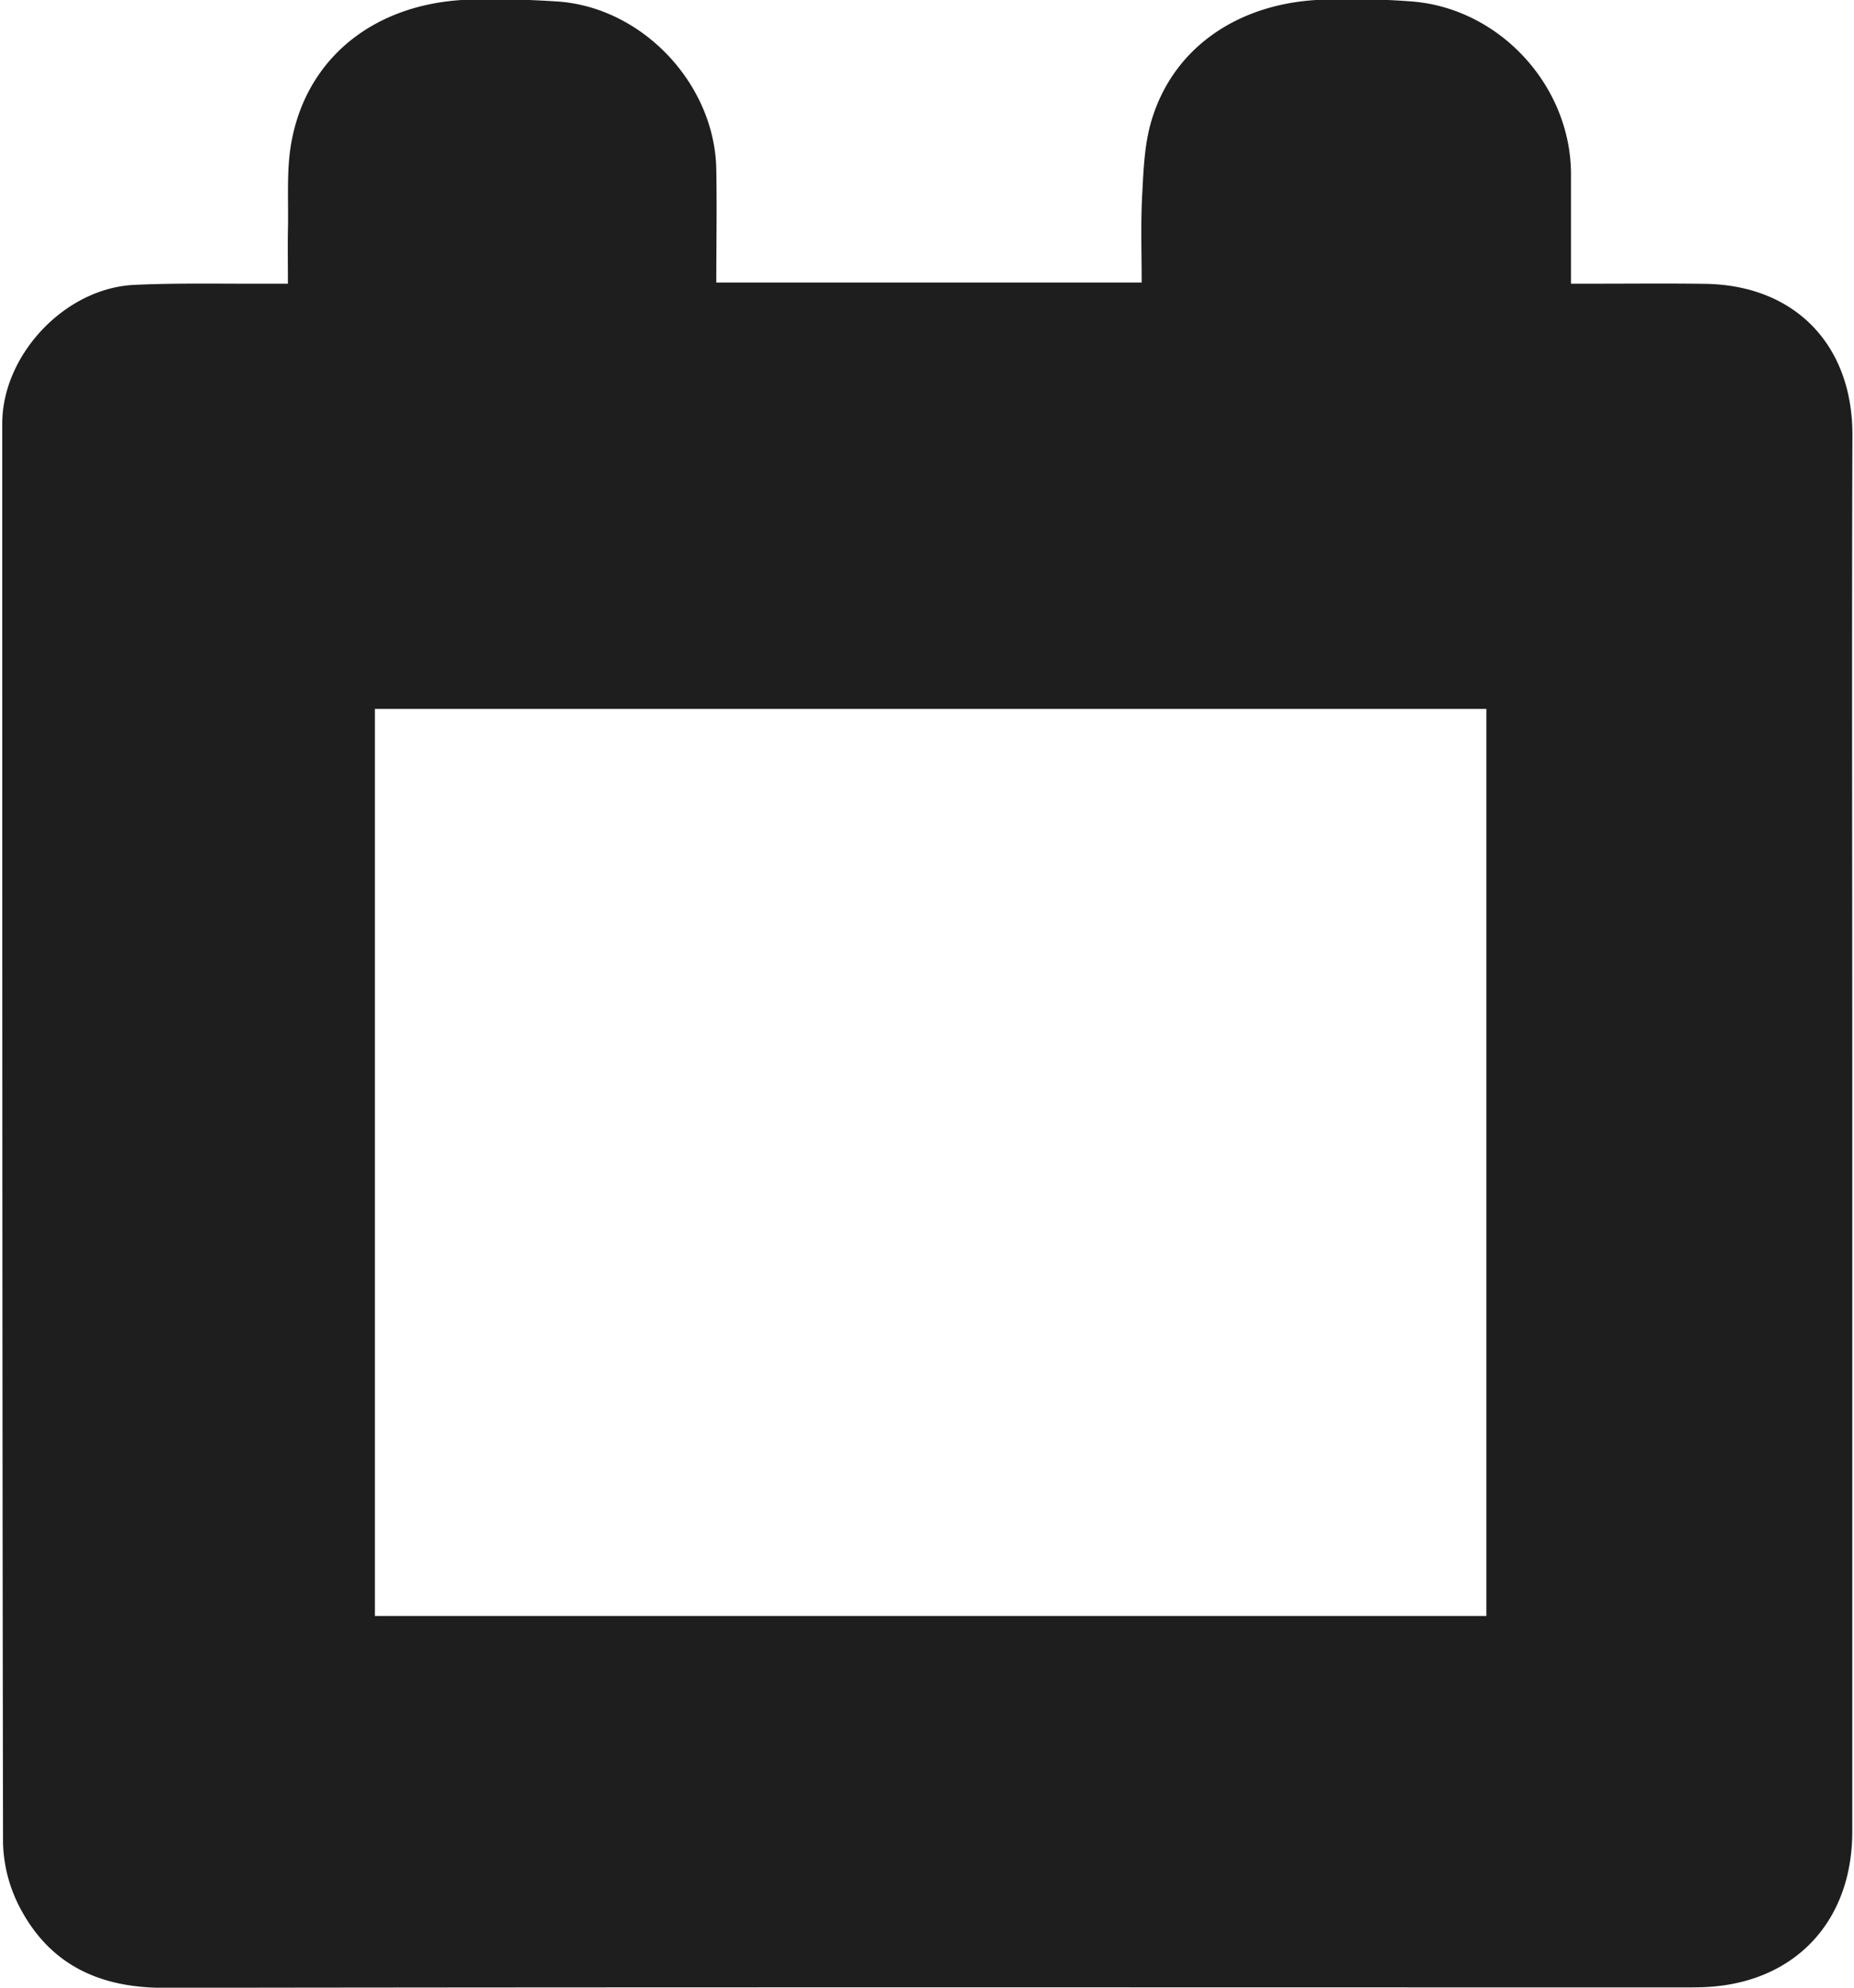 <svg xmlns="http://www.w3.org/2000/svg" width="14" height="15">
    <path fill="#1E1E1E" fill-rule="evenodd" d="M5.409 2.132h3.212c0-.227-.008-.445.004-.662.01-.19.017-.387.072-.566.167-.552.666-.891 1.31-.907.215-.006.428-.003.64.013.67.045 1.214.632 1.216 1.303v.828h.172c.28 0 .56-.003.839.001.683.009 1.117.464 1.114 1.144-.005 1.567-.001 3.134-.001 4.701v5.835c0 .697-.457 1.163-1.156 1.175l-.066.001c-3.842 0-7.685-.003-11.528.003-.478 0-.85-.168-1.078-.589a1.113 1.113 0 0 1-.136-.499C.017 10.342.017 6.769.017 3.197c0-.52.474-1.022.995-1.047.317-.015.637-.008.955-.009h.207c0-.143-.002-.271 0-.399.006-.225-.013-.455.027-.672.119-.645.64-1.051 1.348-1.073.218-.007.438 0 .657.014.648.042 1.198.629 1.203 1.278.005.279 0 .557 0 .843zM2.831 5.35v6.845h8.393V5.35H2.831z"/>
</svg>
